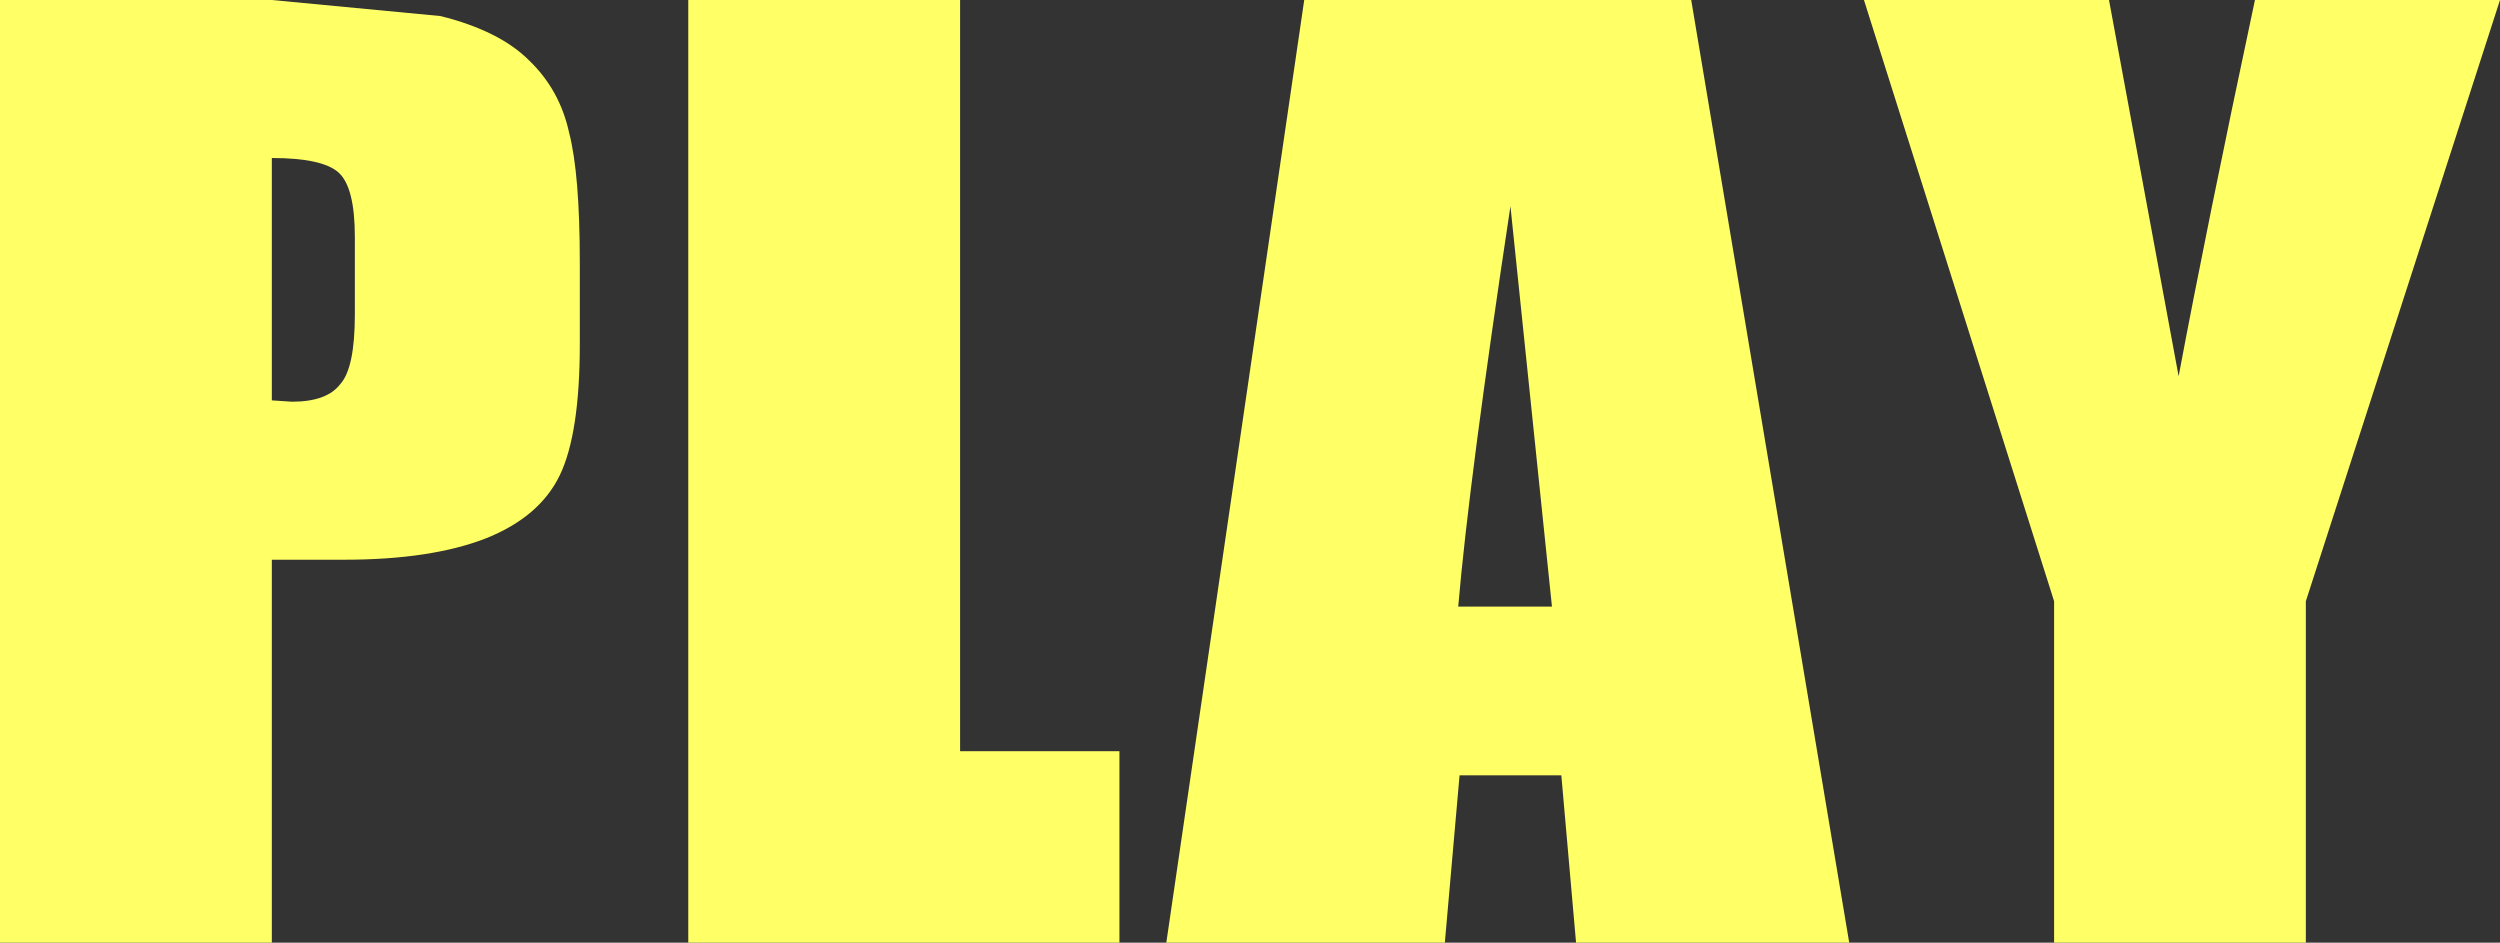 <?xml version="1.0" encoding="UTF-8" standalone="no"?>
<svg xmlns:xlink="http://www.w3.org/1999/xlink" height="35.2px" width="93.35px" xmlns="http://www.w3.org/2000/svg">
  <rect width="100%" height="100%" fill="#333333" stroke="none"/>
  <g transform="matrix(1.0, 0.0, 0.0, 1.0, 0.0, 0.0)">
    <path d="M78.75 0.0 L81.35 14.05 Q82.4 8.45 84.2 0.0 L93.35 0.0 86.1 22.45 86.1 35.2 76.7 35.2 76.7 22.45 69.6 0.0 78.75 0.0 M63.15 0.0 L69.05 35.2 58.85 35.2 58.3 28.95 54.5 28.95 53.95 35.2 43.55 35.2 48.7 0.0 63.15 0.0 M57.95 22.65 L56.4 7.7 Q54.85 17.95 54.45 22.65 L57.95 22.65 M41.8 35.2 L25.7 35.2 25.7 0.0 35.85 0.0 35.85 28.05 41.8 28.05 41.8 35.2 M19.75 2.25 Q20.9 3.35 21.25 4.95 21.65 6.5 21.65 9.8 L21.65 12.85 Q21.65 16.2 20.9 17.75 20.15 19.3 18.15 20.1 16.1 20.9 12.85 20.9 L10.15 20.9 10.15 35.2 0.0 35.2 0.0 0.0 10.15 0.0 16.45 0.6 Q18.65 1.15 19.75 2.25 M10.15 14.95 L10.9 15.0 Q12.2 15.0 12.7 14.35 13.25 13.75 13.25 11.75 L13.25 8.85 Q13.25 7.0 12.65 6.45 12.05 5.9 10.15 5.9 L10.15 14.95" fill="#ffff66" fill-rule="evenodd" stroke="none"/>
  </g>
</svg>
